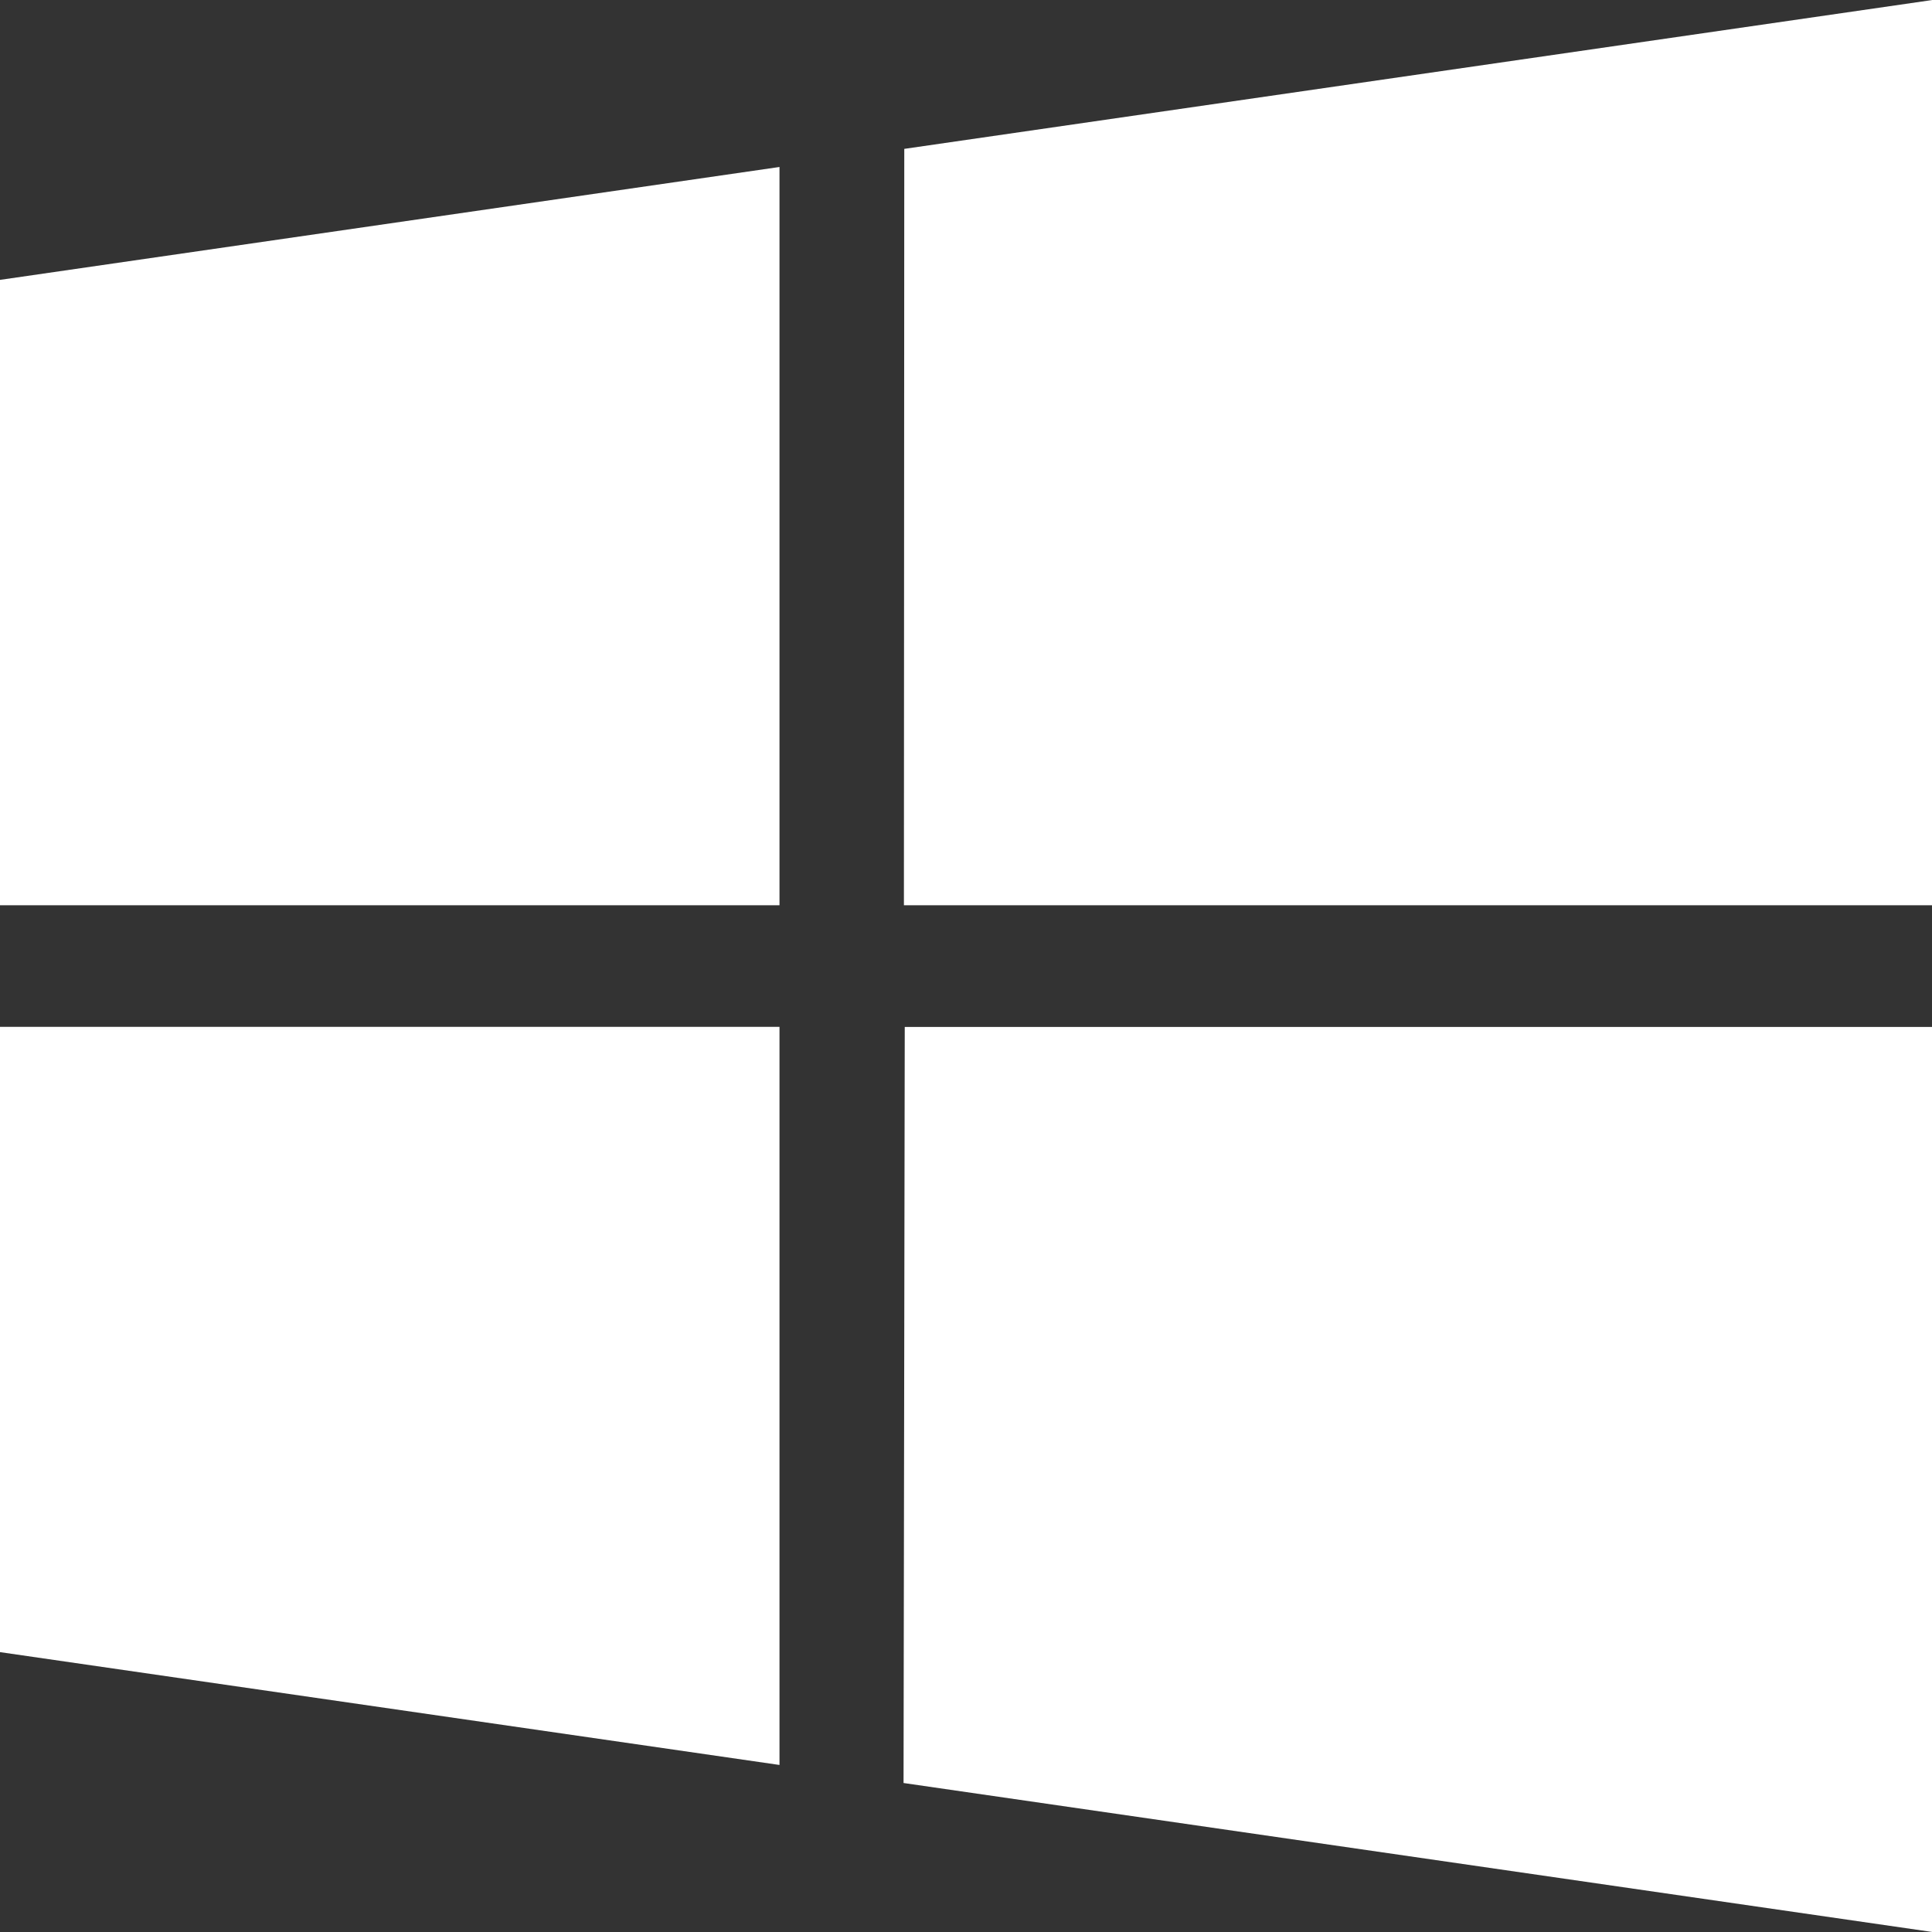 <svg xmlns="http://www.w3.org/2000/svg" version="1.1" xmlns:xlink="http://www.w3.org/1999/xlink" xmlns:svgjs="http://svgjs.com/svgjs" width="512" height="512" x="0" y="0" viewBox="0 0 291.346 291.346" style="enable-background:new 0 0 512 512" xml:space="preserve" class=""><rect x="0" y="0" width="291.346" height="291.346" fill="#333333" stroke="none"/><g><path d="M117.547 266.156 0 249.141v-94.296h117.547v111.311z" style="" fill="#ffffff" data-original="#26a6d1"></path><path d="M291.346 136.51H136.31l.055-114.06L291.346.009V136.51z" style="" fill="#ffffff" data-original="#3db39e" class=""></path><path d="m291.346 291.337-155.091-22.459.182-114.015h154.909v136.474z" style="" fill="#ffffff" data-original="#f4b459" class=""></path><path d="M117.547 136.51H0V42.205l117.547-17.024V136.51z" style="" fill="#ffffff" data-original="#e2574c" class=""></path></g></svg>